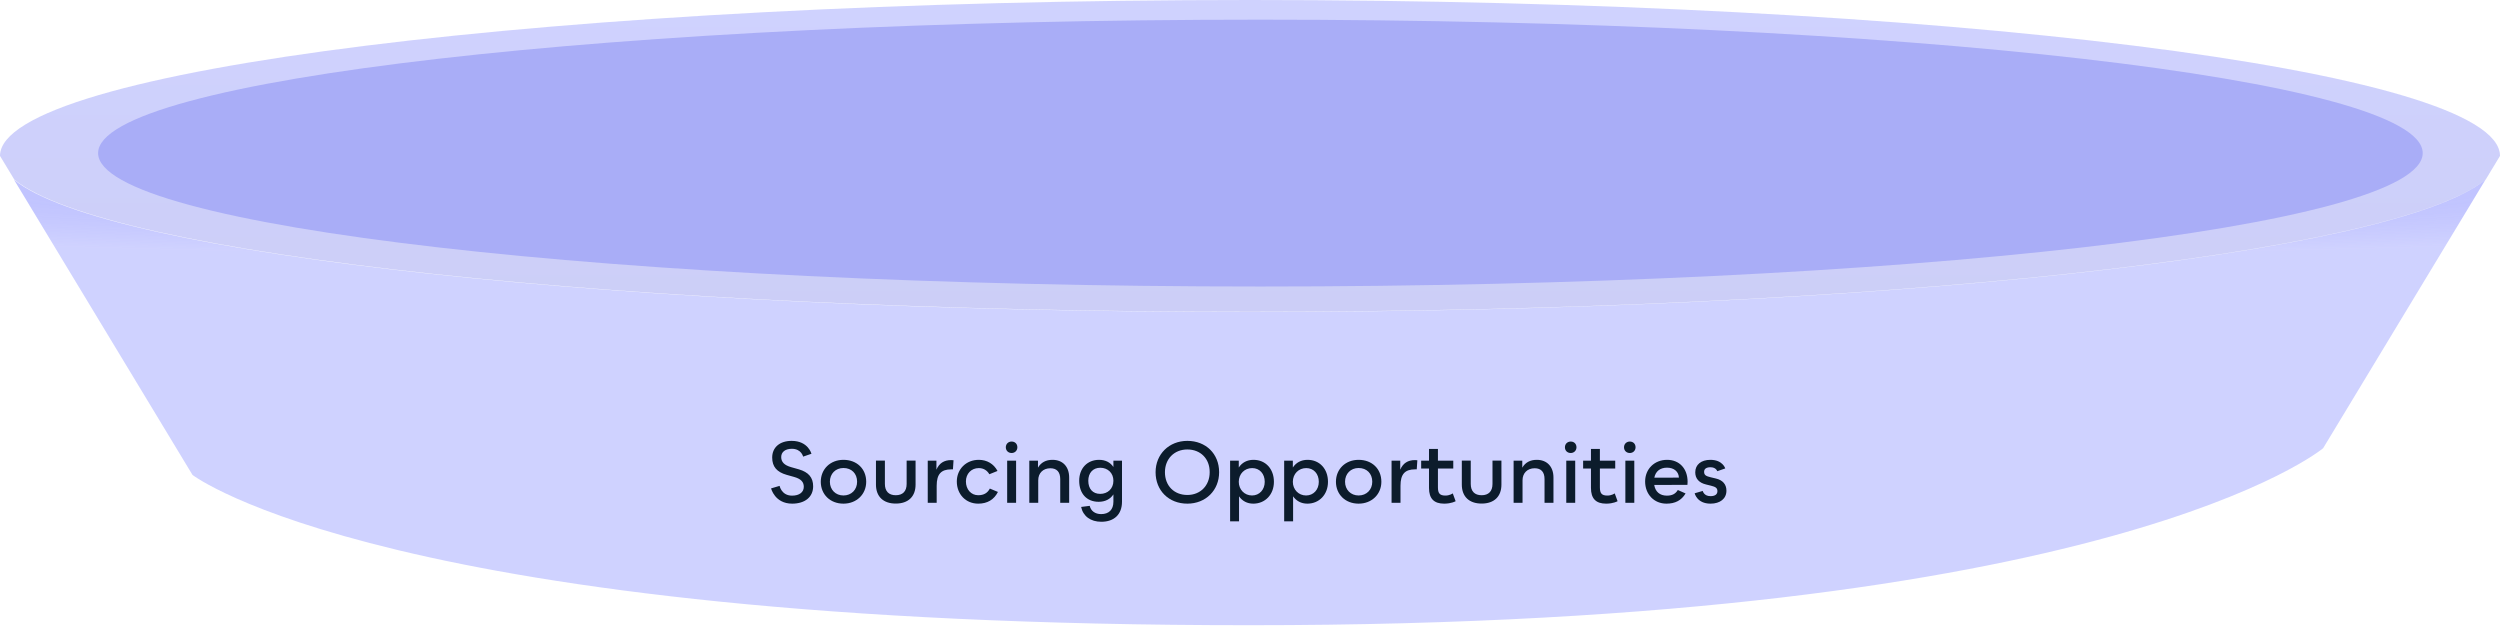 <svg width="890" height="223" viewBox="0 0 890 223" fill="none" xmlns="http://www.w3.org/2000/svg">
<path d="M445 111C667.803 111 852.362 90.578 884.906 63.925L890 55.5C890 24.848 690.767 0 445 0C199.233 0 0 24.848 0 55.5L5.094 63.925C37.638 90.578 222.197 111 445 111Z" fill="url(#paint0_linear_20863_1070)" fill-opacity="0.3"/>
<path d="M862.485 54.5C862.485 80.734 677.229 102 448.704 102C220.179 102 34.923 80.734 34.923 54.5C34.923 28.267 220.179 7 448.704 7C677.229 7 862.485 28.267 862.485 54.5Z" fill="#A9ADF7"/>
<path d="M884.813 64C852.269 90.654 667.709 111.076 444.906 111.076C222.103 111.076 37.544 90.654 5 64L68.531 169.076C68.531 169.076 138.01 222.576 444.906 222.576C751.803 222.576 827.026 159.576 827.026 159.576L884.813 64Z" fill="url(#paint1_radial_20863_1070)"/>
<path d="M608.941 179.3C604.111 179.3 603.301 175.61 603.301 175.61L606.181 174.77C606.181 174.77 606.541 176.63 608.941 176.63C610.531 176.63 611.401 176 611.401 174.86C611.401 173.66 610.651 173.3 609.121 172.91L607.411 172.49C604.831 171.89 603.511 170.36 603.511 168.14C603.511 165.41 605.611 163.7 608.911 163.7C613.291 163.7 614.191 166.76 614.191 166.76L611.341 167.75C611.341 167.75 610.951 166.34 608.911 166.34C607.471 166.34 606.661 166.91 606.661 167.96C606.661 169.19 607.411 169.52 609.001 169.91L610.771 170.33C613.291 170.9 614.611 172.43 614.611 174.68C614.611 177.53 612.361 179.3 608.941 179.3Z" fill="#0C1C2C"/>
<path d="M600.785 171.53C600.785 172.1 600.725 172.61 600.725 172.61L588.905 172.64C589.295 175.07 590.915 176.45 593.405 176.45C595.265 176.45 596.495 175.82 597.305 174.44L600.065 175.67C598.595 178.13 596.375 179.3 593.255 179.3C588.875 179.3 585.665 176 585.665 171.41C585.665 166.97 588.965 163.7 593.495 163.7C597.875 163.7 600.785 166.85 600.785 171.53ZM588.935 170.06L597.695 170.03C597.605 167.9 595.955 166.49 593.465 166.49C591.005 166.49 589.385 167.78 588.935 170.06Z" fill="#0C1C2C"/>
<path d="M580.219 161.27C579.019 161.27 578.149 160.43 578.149 159.23C578.149 158.06 579.019 157.19 580.219 157.19C581.419 157.19 582.259 158.03 582.259 159.23C582.259 160.4 581.389 161.27 580.219 161.27ZM578.629 179V164H581.809V179H578.629Z" fill="#0C1C2C"/>
<path d="M574.841 175.64L575.861 178.43C575.861 178.43 574.391 179.3 571.781 179.3C568.151 179.3 566.381 177.5 566.381 173.72V166.79H563.591V164H566.381V159.83H569.561V164H575.021V166.79H569.561V173.51C569.561 175.67 570.251 176.39 572.141 176.42C573.791 176.45 574.841 175.64 574.841 175.64Z" fill="#0C1C2C"/>
<path d="M559.184 161.27C557.984 161.27 557.114 160.43 557.114 159.23C557.114 158.06 557.984 157.19 559.184 157.19C560.384 157.19 561.224 158.03 561.224 159.23C561.224 160.4 560.354 161.27 559.184 161.27ZM557.594 179V164H560.774V179H557.594Z" fill="#0C1C2C"/>
<path d="M538.843 179V164H541.933V166.49C543.013 164.63 544.753 163.7 547.093 163.7C550.723 163.7 553.033 166.1 553.033 170V179H549.853V170.54C549.853 168.02 548.623 166.7 546.343 166.7C543.733 166.7 542.023 168.44 542.023 170.96V179H538.843Z" fill="#0C1C2C"/>
<path d="M527.457 179.27C523.017 179.27 520.407 176.78 520.407 172.52V163.97H523.587V172.28C523.587 174.89 524.967 176.3 527.457 176.3C529.947 176.3 531.327 174.89 531.327 172.28V163.97H534.507V172.52C534.507 176.78 531.897 179.27 527.457 179.27Z" fill="#0C1C2C"/>
<path d="M517.185 175.64L518.205 178.43C518.205 178.43 516.735 179.3 514.125 179.3C510.495 179.3 508.725 177.5 508.725 173.72V166.79H505.935V164H508.725V159.83H511.905V164H517.365V166.79H511.905V173.51C511.905 175.67 512.595 176.39 514.485 176.42C516.135 176.45 517.185 175.64 517.185 175.64Z" fill="#0C1C2C"/>
<path d="M495.396 179V164H498.486V167.21C499.446 164.93 501.186 163.79 503.736 163.79C504.096 163.79 504.366 163.82 504.576 163.85L504.366 167.09H503.766C500.166 167.09 498.576 168.77 498.576 172.94V179H495.396Z" fill="#0C1C2C"/>
<path d="M483.667 179.3C478.957 179.3 475.597 176.03 475.597 171.5C475.597 167 478.987 163.7 483.667 163.7C488.407 163.7 491.767 166.88 491.767 171.5C491.767 175.97 488.347 179.3 483.667 179.3ZM483.667 176.39C486.517 176.39 488.527 174.32 488.527 171.5C488.527 168.59 486.577 166.61 483.667 166.61C480.847 166.61 478.837 168.65 478.837 171.5C478.837 174.32 480.847 176.39 483.667 176.39Z" fill="#0C1C2C"/>
<path d="M465.503 163.7C469.793 163.7 472.763 166.94 472.763 171.53C472.763 176.06 469.643 179.3 465.413 179.3C463.223 179.3 461.483 178.34 460.343 176.69V185.6H457.163V164H460.253V166.43C461.393 164.69 463.193 163.7 465.503 163.7ZM464.963 176.39C467.603 176.39 469.493 174.32 469.493 171.53C469.493 168.65 467.663 166.64 465.023 166.64C462.323 166.64 460.253 168.68 460.253 171.53C460.253 174.29 462.293 176.39 464.963 176.39Z" fill="#0C1C2C"/>
<path d="M446.255 163.7C450.545 163.7 453.515 166.94 453.515 171.53C453.515 176.06 450.395 179.3 446.165 179.3C443.975 179.3 442.235 178.34 441.095 176.69V185.6H437.915V164H441.005V166.43C442.145 164.69 443.945 163.7 446.255 163.7ZM445.715 176.39C448.355 176.39 450.245 174.32 450.245 171.53C450.245 168.65 448.415 166.64 445.775 166.64C443.075 166.64 441.005 168.68 441.005 171.53C441.005 174.29 443.045 176.39 445.715 176.39Z" fill="#0C1C2C"/>
<path d="M422.698 179.3C416.098 179.3 411.388 174.65 411.388 168.11C411.388 161.69 416.188 156.95 422.698 156.95C429.268 156.95 434.008 161.54 434.008 168.11C434.008 174.56 429.238 179.3 422.698 179.3ZM422.698 176.21C427.348 176.21 430.648 172.85 430.648 168.11C430.678 163.28 427.378 160.01 422.698 160.01C418.018 160.01 414.718 163.37 414.718 168.11C414.718 172.91 417.958 176.21 422.698 176.21Z" fill="#0C1C2C"/>
<path d="M396.372 164H399.432V178.61C399.432 183.14 396.642 185.75 392.052 185.75C388.272 185.75 385.572 183.77 384.882 180.47L387.942 180.08C388.332 181.88 389.862 183.02 391.992 183.02C394.782 183.02 396.372 181.43 396.372 178.61V176C395.262 177.71 393.432 178.64 391.122 178.64C386.862 178.64 384.192 175.7 384.192 171.14C384.192 166.73 387.072 163.7 391.272 163.7C393.552 163.7 395.292 164.63 396.372 166.25V164ZM391.692 175.82C394.332 175.82 396.372 173.99 396.372 171.14C396.372 168.41 394.392 166.52 391.692 166.52C389.052 166.52 387.432 168.41 387.432 171.14C387.432 174.02 388.992 175.82 391.692 175.82Z" fill="#0C1C2C"/>
<path d="M366.431 179V164H369.521V166.49C370.601 164.63 372.341 163.7 374.681 163.7C378.311 163.7 380.621 166.1 380.621 170V179H377.441V170.54C377.441 168.02 376.211 166.7 373.931 166.7C371.321 166.7 369.611 168.44 369.611 170.96V179H366.431Z" fill="#0C1C2C"/>
<path d="M360.141 161.27C358.941 161.27 358.071 160.43 358.071 159.23C358.071 158.06 358.941 157.19 360.141 157.19C361.341 157.19 362.181 158.03 362.181 159.23C362.181 160.4 361.311 161.27 360.141 161.27ZM358.551 179V164H361.731V179H358.551Z" fill="#0C1C2C"/>
<path d="M348.246 179.3C343.866 179.3 340.626 176 340.626 171.41C340.626 167.03 343.926 163.7 348.456 163.7C351.366 163.7 353.766 165.14 355.116 167.66L352.206 168.83C351.426 167.45 350.106 166.64 348.456 166.64C345.756 166.64 343.866 168.68 343.866 171.38C343.866 174.26 345.726 176.3 348.246 176.3C350.226 176.3 351.546 175.52 352.386 173.93L355.266 175.13C353.886 177.86 351.516 179.3 348.246 179.3Z" fill="#0C1C2C"/>
<path d="M330.278 179V164H333.368V167.21C334.328 164.93 336.068 163.79 338.618 163.79C338.978 163.79 339.248 163.82 339.458 163.85L339.248 167.09H338.648C335.048 167.09 333.458 168.77 333.458 172.94V179H330.278Z" fill="#0C1C2C"/>
<path d="M318.893 179.27C314.453 179.27 311.843 176.78 311.843 172.52V163.97H315.023V172.28C315.023 174.89 316.403 176.3 318.893 176.3C321.383 176.3 322.763 174.89 322.763 172.28V163.97H325.943V172.52C325.943 176.78 323.333 179.27 318.893 179.27Z" fill="#0C1C2C"/>
<path d="M300.268 179.3C295.558 179.3 292.198 176.03 292.198 171.5C292.198 167 295.588 163.7 300.268 163.7C305.008 163.7 308.368 166.88 308.368 171.5C308.368 175.97 304.948 179.3 300.268 179.3ZM300.268 176.39C303.118 176.39 305.128 174.32 305.128 171.5C305.128 168.59 303.178 166.61 300.268 166.61C297.448 166.61 295.438 168.65 295.438 171.5C295.438 174.32 297.448 176.39 300.268 176.39Z" fill="#0C1C2C"/>
<path d="M282.01 179.3C275.83 179.3 274.51 173.87 274.51 173.87L277.54 172.97C277.54 172.97 278.2 176.45 281.98 176.45C284.53 176.45 286.15 175.25 286.15 173.3C286.15 171.5 285.04 170.45 282.7 169.79L280.03 169.04C276.58 168.05 274.9 166.16 274.9 162.89C274.9 159.26 277.6 156.95 281.83 156.95C287.71 156.95 288.88 161.54 288.88 161.54L285.91 162.56C285.91 162.56 285.31 159.77 281.89 159.77C279.55 159.77 278.11 160.91 278.11 162.71C278.11 164.51 279.25 165.62 281.65 166.31L284.41 167.09C287.8 168.08 289.48 169.97 289.48 173.12C289.48 176.93 286.57 179.3 282.01 179.3Z" fill="#0C1C2C"/>
<defs>
<linearGradient id="paint0_linear_20863_1070" x1="445" y1="0" x2="445" y2="907" gradientUnits="userSpaceOnUse">
<stop stop-color="#626AFF"/>
<stop offset="0.726" stop-color="#212463"/>
</linearGradient>
<radialGradient id="paint1_radial_20863_1070" cx="0" cy="0" r="1" gradientUnits="userSpaceOnUse" gradientTransform="translate(444.383 67.406) rotate(90) scale(39.368 1038.31)">
<stop offset="0.149" stop-color="#626AFF" stop-opacity="0.5"/>
<stop offset="0.657" stop-color="#626AFF" stop-opacity="0.3"/>
</radialGradient>
</defs>
</svg>
